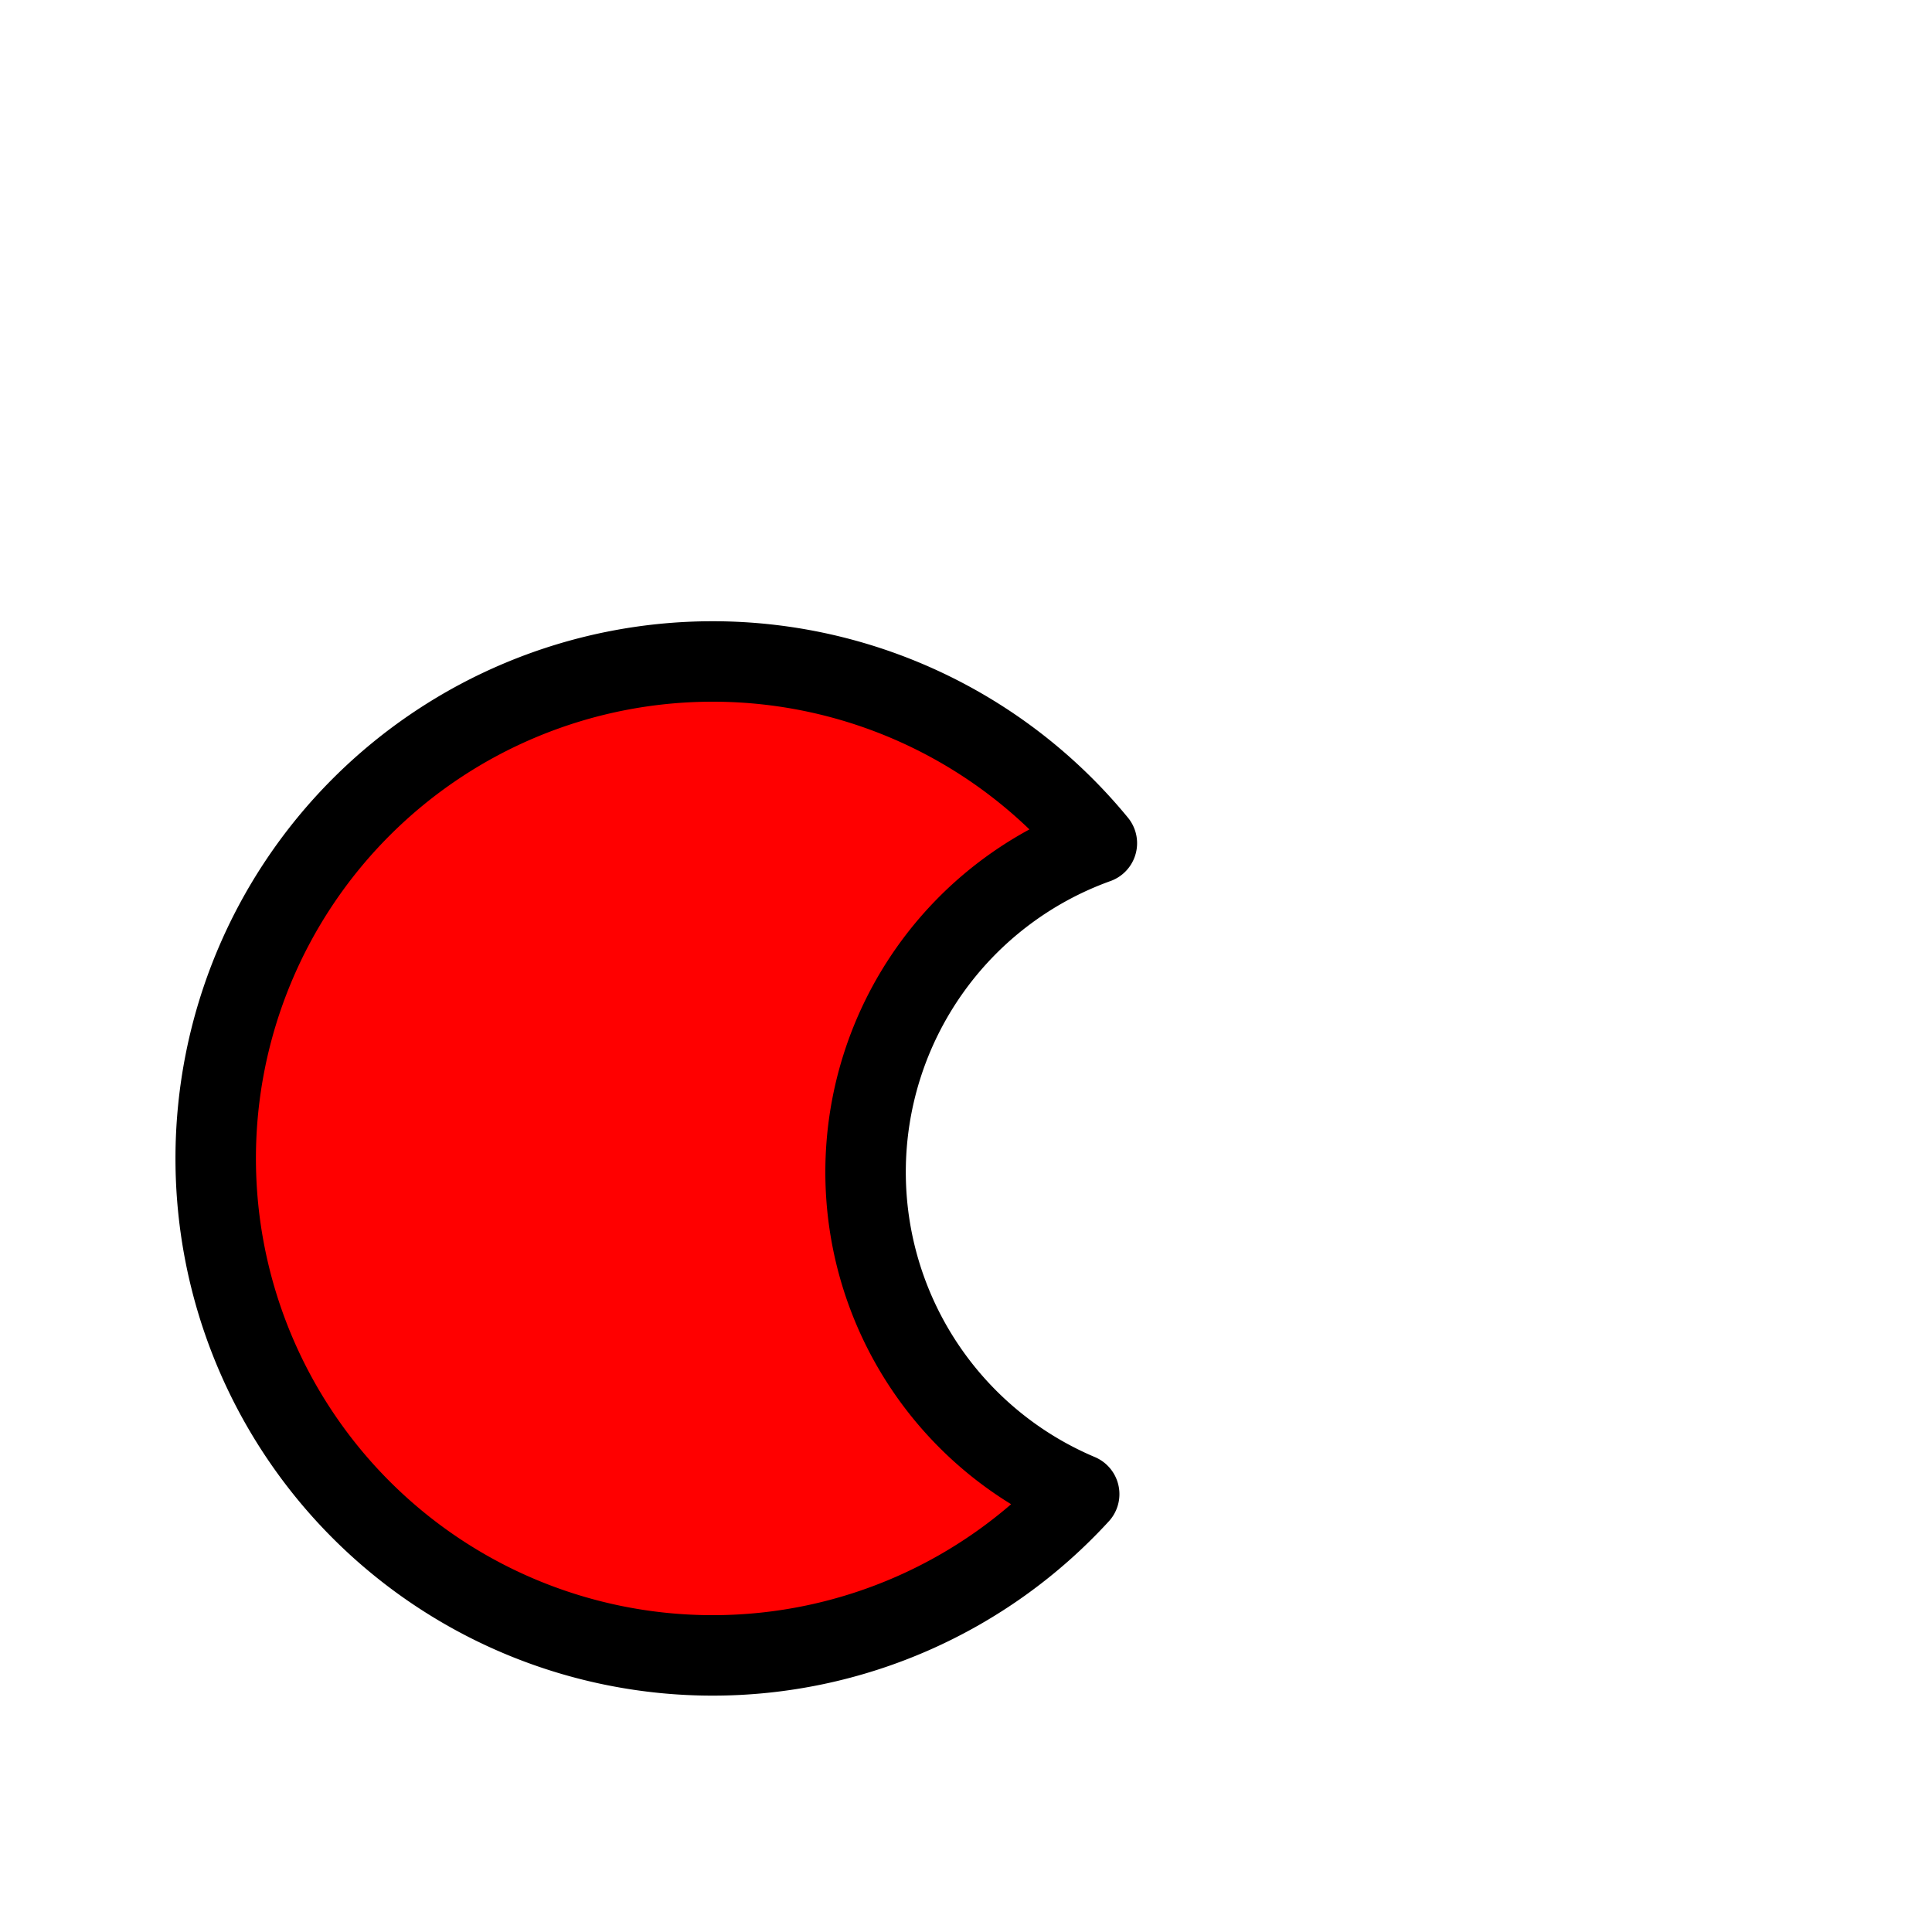 <?xml version="1.0" encoding="UTF-8" standalone="no"?>
<!-- Created with Inkscape (http://www.inkscape.org/) -->

<svg width="48" height="48" viewBox="0 0 48 48" version="1.1" id="svg1" xmlns="http://www.w3.org/2000/svg">
    <path style="fill:#ff0000;stroke:#000000;stroke-width:1.999;stroke-linecap:round;stroke-linejoin:round" d="M 26.812,37.121 A 8.684 8.684 0 0 1 21.505,29.121 A 8.684 8.684 0 0 1 27.251,20.949 A 12.347 12.347 0 0 0 17.706,16.434 A 12.347 12.347 0 0 0 5.359,28.781 A 12.347 12.347 0 0 0 17.706,41.128 A 12.347 12.347 0 0 0 26.812,37.121"/>
    
</svg>
